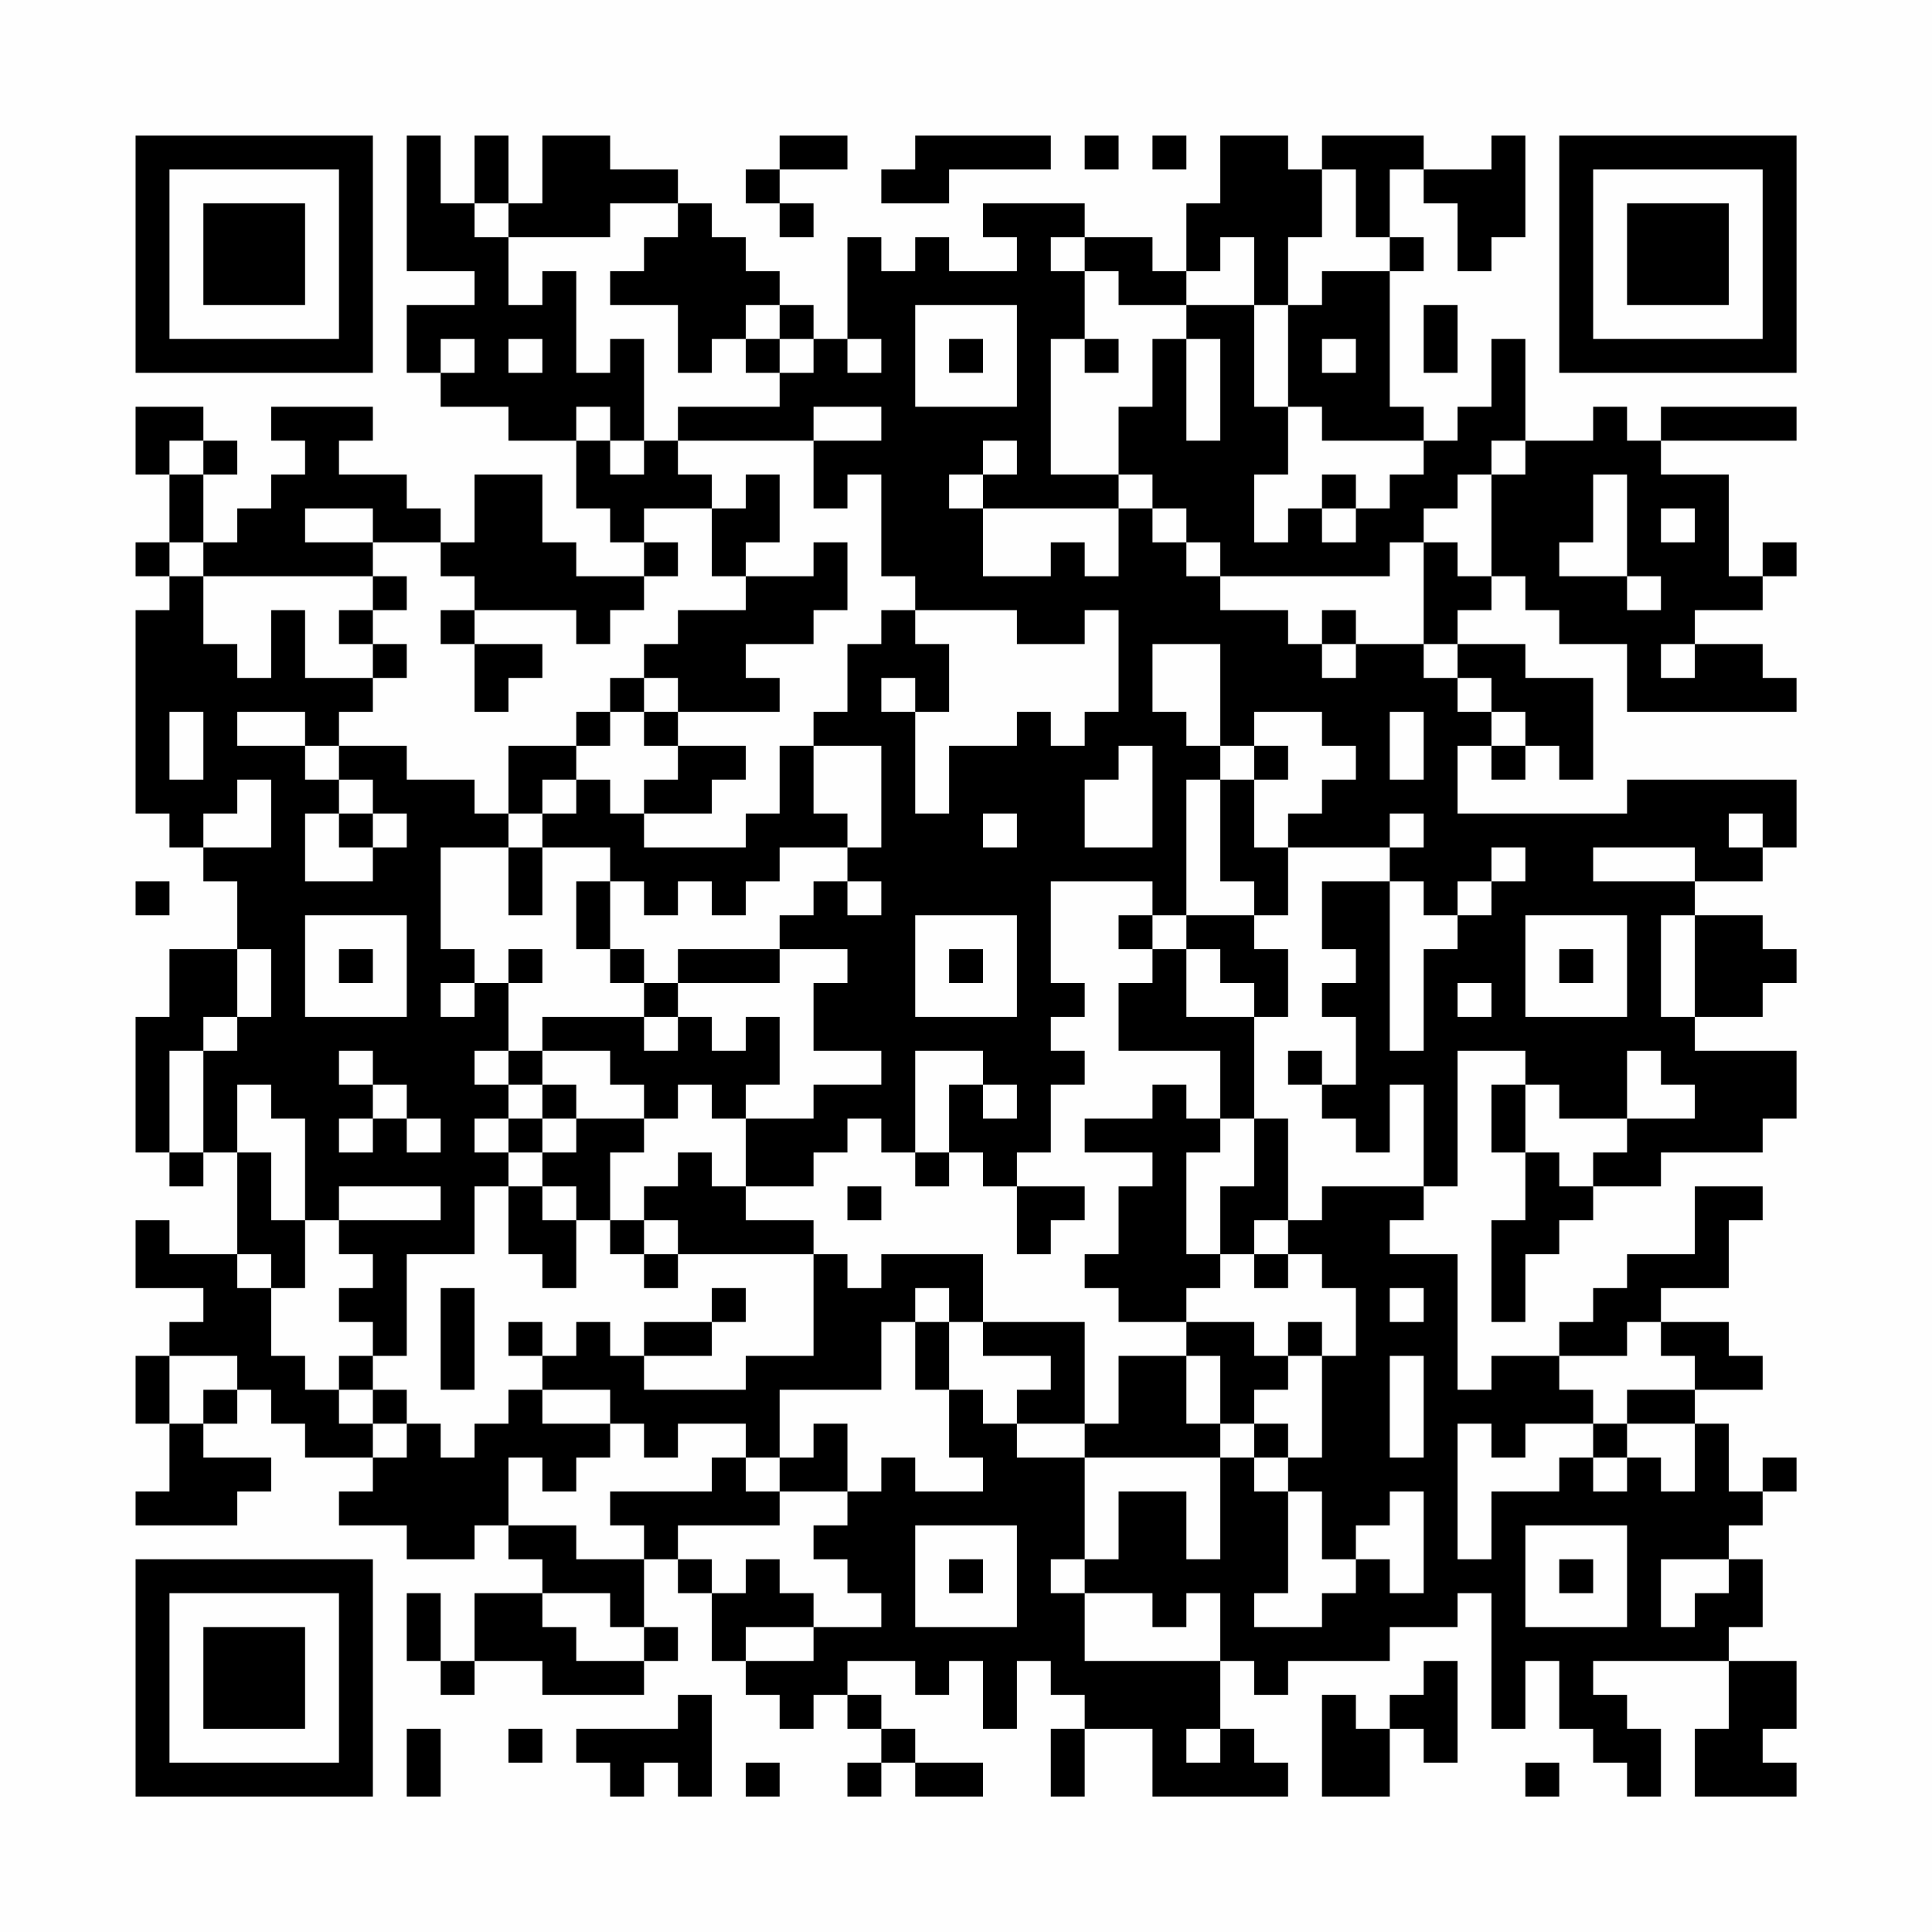 <?xml version="1.0" encoding="UTF-8"?>
<svg xmlns="http://www.w3.org/2000/svg" version="1.1" width="200" height="200" viewBox="0 0 200 200"><rect x="0" y="0" width="200" height="200" fill="#fefefe"/><g transform="scale(3.509)"><g transform="translate(4,4)"><path fill-rule="evenodd" d="M8 0L8 4L10 4L10 5L8 5L8 7L9 7L9 8L11 8L11 9L13 9L13 11L14 11L14 12L15 12L15 13L13 13L13 12L12 12L12 10L10 10L10 12L9 12L9 11L8 11L8 10L6 10L6 9L7 9L7 8L4 8L4 9L5 9L5 10L4 10L4 11L3 11L3 12L2 12L2 10L3 10L3 9L2 9L2 8L0 8L0 10L1 10L1 12L0 12L0 13L1 13L1 14L0 14L0 20L1 20L1 21L2 21L2 22L3 22L3 24L1 24L1 26L0 26L0 30L1 30L1 31L2 31L2 30L3 30L3 33L1 33L1 32L0 32L0 34L2 34L2 35L1 35L1 36L0 36L0 38L1 38L1 40L0 40L0 41L3 41L3 40L4 40L4 39L2 39L2 38L3 38L3 37L4 37L4 38L5 38L5 39L7 39L7 40L6 40L6 41L8 41L8 42L10 42L10 41L11 41L11 42L12 42L12 43L10 43L10 45L9 45L9 43L8 43L8 45L9 45L9 46L10 46L10 45L12 45L12 46L15 46L15 45L16 45L16 44L15 44L15 42L16 42L16 43L17 43L17 45L18 45L18 46L19 46L19 47L20 47L20 46L21 46L21 47L22 47L22 48L21 48L21 49L22 49L22 48L23 48L23 49L25 49L25 48L23 48L23 47L22 47L22 46L21 46L21 45L23 45L23 46L24 46L24 45L25 45L25 47L26 47L26 45L27 45L27 46L28 46L28 47L27 47L27 49L28 49L28 47L30 47L30 49L34 49L34 48L33 48L33 47L32 47L32 45L33 45L33 46L34 46L34 45L37 45L37 44L39 44L39 43L40 43L40 47L41 47L41 45L42 45L42 47L43 47L43 48L44 48L44 49L45 49L45 47L44 47L44 46L43 46L43 45L47 45L47 47L46 47L46 49L49 49L49 48L48 48L48 47L49 47L49 45L47 45L47 44L48 44L48 42L47 42L47 41L48 41L48 40L49 40L49 39L48 39L48 40L47 40L47 38L46 38L46 37L48 37L48 36L47 36L47 35L45 35L45 34L47 34L47 32L48 32L48 31L46 31L46 33L44 33L44 34L43 34L43 35L42 35L42 36L40 36L40 37L39 37L39 33L37 33L37 32L38 32L38 31L39 31L39 27L41 27L41 28L40 28L40 30L41 30L41 32L40 32L40 35L41 35L41 33L42 33L42 32L43 32L43 31L45 31L45 30L48 30L48 29L49 29L49 27L46 27L46 26L48 26L48 25L49 25L49 24L48 24L48 23L46 23L46 22L48 22L48 21L49 21L49 19L44 19L44 20L39 20L39 18L40 18L40 19L41 19L41 18L42 18L42 19L43 19L43 16L41 16L41 15L39 15L39 14L40 14L40 13L41 13L41 14L42 14L42 15L44 15L44 17L49 17L49 16L48 16L48 15L46 15L46 14L48 14L48 13L49 13L49 12L48 12L48 13L47 13L47 10L45 10L45 9L49 9L49 8L45 8L45 9L44 9L44 8L43 8L43 9L41 9L41 6L40 6L40 8L39 8L39 9L38 9L38 8L37 8L37 4L38 4L38 3L37 3L37 1L38 1L38 2L39 2L39 4L40 4L40 3L41 3L41 0L40 0L40 1L38 1L38 0L35 0L35 1L34 1L34 0L32 0L32 2L31 2L31 4L30 4L30 3L28 3L28 2L25 2L25 3L26 3L26 4L24 4L24 3L23 3L23 4L22 4L22 3L21 3L21 6L20 6L20 5L19 5L19 4L18 4L18 3L17 3L17 2L16 2L16 1L14 1L14 0L12 0L12 2L11 2L11 0L10 0L10 2L9 2L9 0ZM19 0L19 1L18 1L18 2L19 2L19 3L20 3L20 2L19 2L19 1L21 1L21 0ZM23 0L23 1L22 1L22 2L24 2L24 1L27 1L27 0ZM28 0L28 1L29 1L29 0ZM30 0L30 1L31 1L31 0ZM35 1L35 3L34 3L34 5L33 5L33 3L32 3L32 4L31 4L31 5L29 5L29 4L28 4L28 3L27 3L27 4L28 4L28 6L27 6L27 10L29 10L29 11L25 11L25 10L26 10L26 9L25 9L25 10L24 10L24 11L25 11L25 13L27 13L27 12L28 12L28 13L29 13L29 11L30 11L30 12L31 12L31 13L32 13L32 14L34 14L34 15L35 15L35 16L36 16L36 15L38 15L38 16L39 16L39 17L40 17L40 18L41 18L41 17L40 17L40 16L39 16L39 15L38 15L38 12L39 12L39 13L40 13L40 10L41 10L41 9L40 9L40 10L39 10L39 11L38 11L38 12L37 12L37 13L32 13L32 12L31 12L31 11L30 11L30 10L29 10L29 8L30 8L30 6L31 6L31 9L32 9L32 6L31 6L31 5L33 5L33 8L34 8L34 10L33 10L33 12L34 12L34 11L35 11L35 12L36 12L36 11L37 11L37 10L38 10L38 9L35 9L35 8L34 8L34 5L35 5L35 4L37 4L37 3L36 3L36 1ZM10 2L10 3L11 3L11 5L12 5L12 4L13 4L13 7L14 7L14 6L15 6L15 9L14 9L14 8L13 8L13 9L14 9L14 10L15 10L15 9L16 9L16 10L17 10L17 11L15 11L15 12L16 12L16 13L15 13L15 14L14 14L14 15L13 15L13 14L10 14L10 13L9 13L9 12L7 12L7 11L5 11L5 12L7 12L7 13L2 13L2 12L1 12L1 13L2 13L2 15L3 15L3 16L4 16L4 14L5 14L5 16L7 16L7 17L6 17L6 18L5 18L5 17L3 17L3 18L5 18L5 19L6 19L6 20L5 20L5 22L7 22L7 21L8 21L8 20L7 20L7 19L6 19L6 18L8 18L8 19L10 19L10 20L11 20L11 21L9 21L9 24L10 24L10 25L9 25L9 26L10 26L10 25L11 25L11 27L10 27L10 28L11 28L11 29L10 29L10 30L11 30L11 31L10 31L10 33L8 33L8 36L7 36L7 35L6 35L6 34L7 34L7 33L6 33L6 32L9 32L9 31L6 31L6 32L5 32L5 29L4 29L4 28L3 28L3 30L4 30L4 32L5 32L5 34L4 34L4 33L3 33L3 34L4 34L4 36L5 36L5 37L6 37L6 38L7 38L7 39L8 39L8 38L9 38L9 39L10 39L10 38L11 38L11 37L12 37L12 38L14 38L14 39L13 39L13 40L12 40L12 39L11 39L11 41L13 41L13 42L15 42L15 41L14 41L14 40L17 40L17 39L18 39L18 40L19 40L19 41L16 41L16 42L17 42L17 43L18 43L18 42L19 42L19 43L20 43L20 44L18 44L18 45L20 45L20 44L22 44L22 43L21 43L21 42L20 42L20 41L21 41L21 40L22 40L22 39L23 39L23 40L25 40L25 39L24 39L24 37L25 37L25 38L26 38L26 39L28 39L28 42L27 42L27 43L28 43L28 45L32 45L32 43L31 43L31 44L30 44L30 43L28 43L28 42L29 42L29 40L31 40L31 42L32 42L32 39L33 39L33 40L34 40L34 43L33 43L33 44L35 44L35 43L36 43L36 42L37 42L37 43L38 43L38 40L37 40L37 41L36 41L36 42L35 42L35 40L34 40L34 39L35 39L35 36L36 36L36 34L35 34L35 33L34 33L34 32L35 32L35 31L38 31L38 28L37 28L37 30L36 30L36 29L35 29L35 28L36 28L36 26L35 26L35 25L36 25L36 24L35 24L35 22L37 22L37 27L38 27L38 24L39 24L39 23L40 23L40 22L41 22L41 21L40 21L40 22L39 22L39 23L38 23L38 22L37 22L37 21L38 21L38 20L37 20L37 21L34 21L34 20L35 20L35 19L36 19L36 18L35 18L35 17L33 17L33 18L32 18L32 15L30 15L30 17L31 17L31 18L32 18L32 19L31 19L31 23L30 23L30 22L27 22L27 25L28 25L28 26L27 26L27 27L28 27L28 28L27 28L27 30L26 30L26 31L25 31L25 30L24 30L24 28L25 28L25 29L26 29L26 28L25 28L25 27L23 27L23 30L22 30L22 29L21 29L21 30L20 30L20 31L18 31L18 29L20 29L20 28L22 28L22 27L20 27L20 25L21 25L21 24L19 24L19 23L20 23L20 22L21 22L21 23L22 23L22 22L21 22L21 21L22 21L22 18L20 18L20 17L21 17L21 15L22 15L22 14L23 14L23 15L24 15L24 17L23 17L23 16L22 16L22 17L23 17L23 20L24 20L24 18L26 18L26 17L27 17L27 18L28 18L28 17L29 17L29 14L28 14L28 15L26 15L26 14L23 14L23 13L22 13L22 10L21 10L21 11L20 11L20 9L22 9L22 8L20 8L20 9L16 9L16 8L19 8L19 7L20 7L20 6L19 6L19 5L18 5L18 6L17 6L17 7L16 7L16 5L14 5L14 4L15 4L15 3L16 3L16 2L14 2L14 3L11 3L11 2ZM23 5L23 8L26 8L26 5ZM38 5L38 7L39 7L39 5ZM9 6L9 7L10 7L10 6ZM11 6L11 7L12 7L12 6ZM18 6L18 7L19 7L19 6ZM21 6L21 7L22 7L22 6ZM24 6L24 7L25 7L25 6ZM28 6L28 7L29 7L29 6ZM35 6L35 7L36 7L36 6ZM1 9L1 10L2 10L2 9ZM18 10L18 11L17 11L17 13L18 13L18 14L16 14L16 15L15 15L15 16L14 16L14 17L13 17L13 18L11 18L11 20L12 20L12 21L11 21L11 23L12 23L12 21L14 21L14 22L13 22L13 24L14 24L14 25L15 25L15 26L12 26L12 27L11 27L11 28L12 28L12 29L11 29L11 30L12 30L12 31L11 31L11 33L12 33L12 34L13 34L13 32L14 32L14 33L15 33L15 34L16 34L16 33L20 33L20 36L18 36L18 37L15 37L15 36L17 36L17 35L18 35L18 34L17 34L17 35L15 35L15 36L14 36L14 35L13 35L13 36L12 36L12 35L11 35L11 36L12 36L12 37L14 37L14 38L15 38L15 39L16 39L16 38L18 38L18 39L19 39L19 40L21 40L21 38L20 38L20 39L19 39L19 37L22 37L22 35L23 35L23 37L24 37L24 35L25 35L25 36L27 36L27 37L26 37L26 38L28 38L28 39L32 39L32 38L33 38L33 39L34 39L34 38L33 38L33 37L34 37L34 36L35 36L35 35L34 35L34 36L33 36L33 35L31 35L31 34L32 34L32 33L33 33L33 34L34 34L34 33L33 33L33 32L34 32L34 29L33 29L33 26L34 26L34 24L33 24L33 23L34 23L34 21L33 21L33 19L34 19L34 18L33 18L33 19L32 19L32 22L33 22L33 23L31 23L31 24L30 24L30 23L29 23L29 24L30 24L30 25L29 25L29 27L32 27L32 29L31 29L31 28L30 28L30 29L28 29L28 30L30 30L30 31L29 31L29 33L28 33L28 34L29 34L29 35L31 35L31 36L29 36L29 38L28 38L28 35L25 35L25 33L22 33L22 34L21 34L21 33L20 33L20 32L18 32L18 31L17 31L17 30L16 30L16 31L15 31L15 32L14 32L14 30L15 30L15 29L16 29L16 28L17 28L17 29L18 29L18 28L19 28L19 26L18 26L18 27L17 27L17 26L16 26L16 25L19 25L19 24L16 24L16 25L15 25L15 24L14 24L14 22L15 22L15 23L16 23L16 22L17 22L17 23L18 23L18 22L19 22L19 21L21 21L21 20L20 20L20 18L19 18L19 20L18 20L18 21L15 21L15 20L17 20L17 19L18 19L18 18L16 18L16 17L19 17L19 16L18 16L18 15L20 15L20 14L21 14L21 12L20 12L20 13L18 13L18 12L19 12L19 10ZM35 10L35 11L36 11L36 10ZM43 10L43 12L42 12L42 13L44 13L44 14L45 14L45 13L44 13L44 10ZM45 11L45 12L46 12L46 11ZM7 13L7 14L6 14L6 15L7 15L7 16L8 16L8 15L7 15L7 14L8 14L8 13ZM9 14L9 15L10 15L10 17L11 17L11 16L12 16L12 15L10 15L10 14ZM35 14L35 15L36 15L36 14ZM45 15L45 16L46 16L46 15ZM15 16L15 17L14 17L14 18L13 18L13 19L12 19L12 20L13 20L13 19L14 19L14 20L15 20L15 19L16 19L16 18L15 18L15 17L16 17L16 16ZM1 17L1 19L2 19L2 17ZM37 17L37 19L38 19L38 17ZM29 18L29 19L28 19L28 21L30 21L30 18ZM3 19L3 20L2 20L2 21L4 21L4 19ZM6 20L6 21L7 21L7 20ZM25 20L25 21L26 21L26 20ZM47 20L47 21L48 21L48 20ZM43 21L43 22L46 22L46 21ZM0 22L0 23L1 23L1 22ZM5 23L5 26L8 26L8 23ZM23 23L23 26L26 26L26 23ZM41 23L41 26L44 26L44 23ZM45 23L45 26L46 26L46 23ZM3 24L3 26L2 26L2 27L1 27L1 30L2 30L2 27L3 27L3 26L4 26L4 24ZM6 24L6 25L7 25L7 24ZM11 24L11 25L12 25L12 24ZM24 24L24 25L25 25L25 24ZM31 24L31 26L33 26L33 25L32 25L32 24ZM42 24L42 25L43 25L43 24ZM39 25L39 26L40 26L40 25ZM15 26L15 27L16 27L16 26ZM6 27L6 28L7 28L7 29L6 29L6 30L7 30L7 29L8 29L8 30L9 30L9 29L8 29L8 28L7 28L7 27ZM12 27L12 28L13 28L13 29L12 29L12 30L13 30L13 29L15 29L15 28L14 28L14 27ZM34 27L34 28L35 28L35 27ZM44 27L44 29L42 29L42 28L41 28L41 30L42 30L42 31L43 31L43 30L44 30L44 29L46 29L46 28L45 28L45 27ZM32 29L32 30L31 30L31 33L32 33L32 31L33 31L33 29ZM23 30L23 31L24 31L24 30ZM12 31L12 32L13 32L13 31ZM21 31L21 32L22 32L22 31ZM26 31L26 33L27 33L27 32L28 32L28 31ZM15 32L15 33L16 33L16 32ZM9 34L9 37L10 37L10 34ZM23 34L23 35L24 35L24 34ZM37 34L37 35L38 35L38 34ZM44 35L44 36L42 36L42 37L43 37L43 38L41 38L41 39L40 39L40 38L39 38L39 42L40 42L40 40L42 40L42 39L43 39L43 40L44 40L44 39L45 39L45 40L46 40L46 38L44 38L44 37L46 37L46 36L45 36L45 35ZM1 36L1 38L2 38L2 37L3 37L3 36ZM6 36L6 37L7 37L7 38L8 38L8 37L7 37L7 36ZM31 36L31 38L32 38L32 36ZM37 36L37 39L38 39L38 36ZM43 38L43 39L44 39L44 38ZM23 41L23 44L26 44L26 41ZM41 41L41 44L44 44L44 41ZM24 42L24 43L25 43L25 42ZM42 42L42 43L43 43L43 42ZM45 42L45 44L46 44L46 43L47 43L47 42ZM12 43L12 44L13 44L13 45L15 45L15 44L14 44L14 43ZM38 45L38 46L37 46L37 47L36 47L36 46L35 46L35 49L37 49L37 47L38 47L38 48L39 48L39 45ZM16 46L16 47L13 47L13 48L14 48L14 49L15 49L15 48L16 48L16 49L17 49L17 46ZM8 47L8 49L9 49L9 47ZM11 47L11 48L12 48L12 47ZM31 47L31 48L32 48L32 47ZM18 48L18 49L19 49L19 48ZM41 48L41 49L42 49L42 48ZM0 0L0 7L7 7L7 0ZM1 1L1 6L6 6L6 1ZM2 2L2 5L5 5L5 2ZM42 0L42 7L49 7L49 0ZM43 1L43 6L48 6L48 1ZM44 2L44 5L47 5L47 2ZM0 42L0 49L7 49L7 42ZM1 43L1 48L6 48L6 43ZM2 44L2 47L5 47L5 44Z" fill="#000000"/></g></g></svg>
